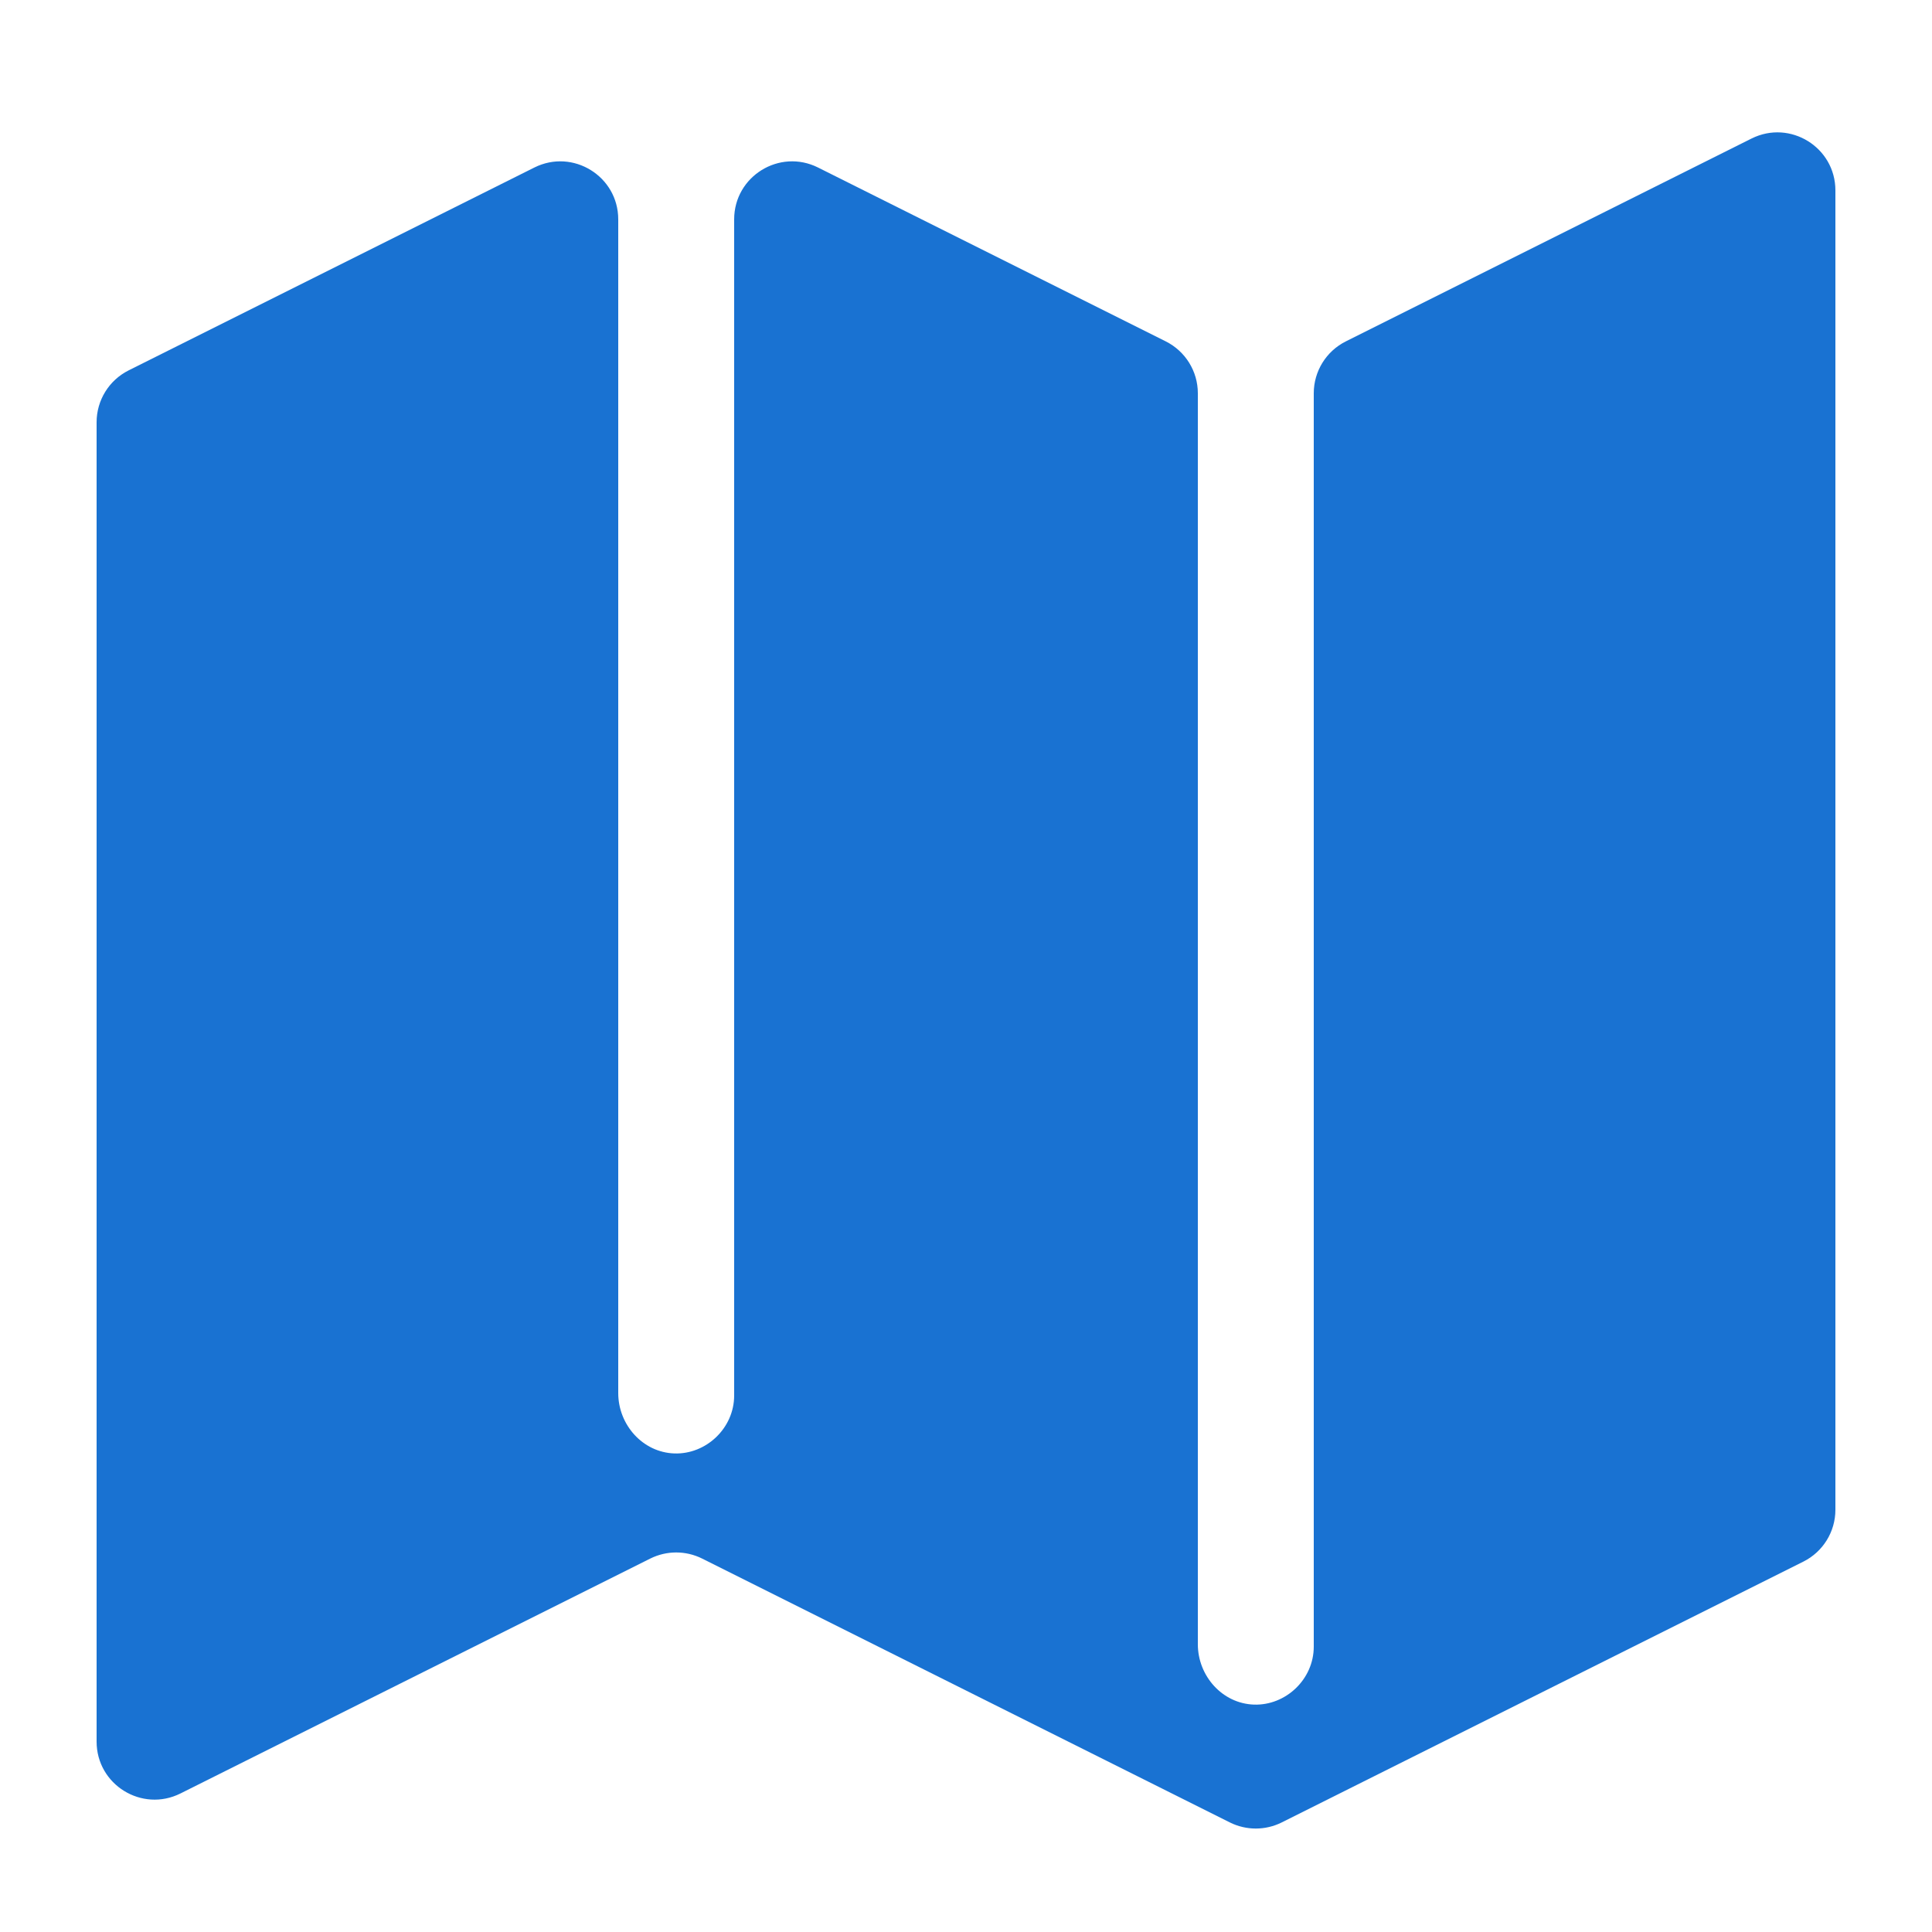 <svg width="100" height="100" viewBox="0 0 100 100" fill="none" xmlns="http://www.w3.org/2000/svg">
<path d="M95 9.855V78.145C95 79.28 94.36 80.32 93.34 80.83L66.34 94.33C65.495 94.75 64.505 94.75 63.66 94.33L36.34 80.67C35.495 80.25 34.505 80.25 33.66 80.67L9.34 92.83C7.345 93.825 5 92.375 5 90.145V21.855C5 20.72 5.64 19.68 6.66 19.17L27.66 8.67C29.655 7.675 32 9.125 32 11.355V72.105C32 73.745 33.265 75.175 34.905 75.23C36.545 75.285 38 73.925 38 72.23V11.355C38 9.125 40.345 7.675 42.34 8.67L60.34 17.67C61.355 18.18 62 19.215 62 20.355V85.105C62 86.745 63.265 88.175 64.905 88.23C66.545 88.285 68 86.925 68 85.23V20.355C68 19.22 68.64 18.18 69.66 17.67L90.66 7.17C92.655 6.175 95 7.625 95 9.855Z" fill="#1972D2"/>
</svg>
